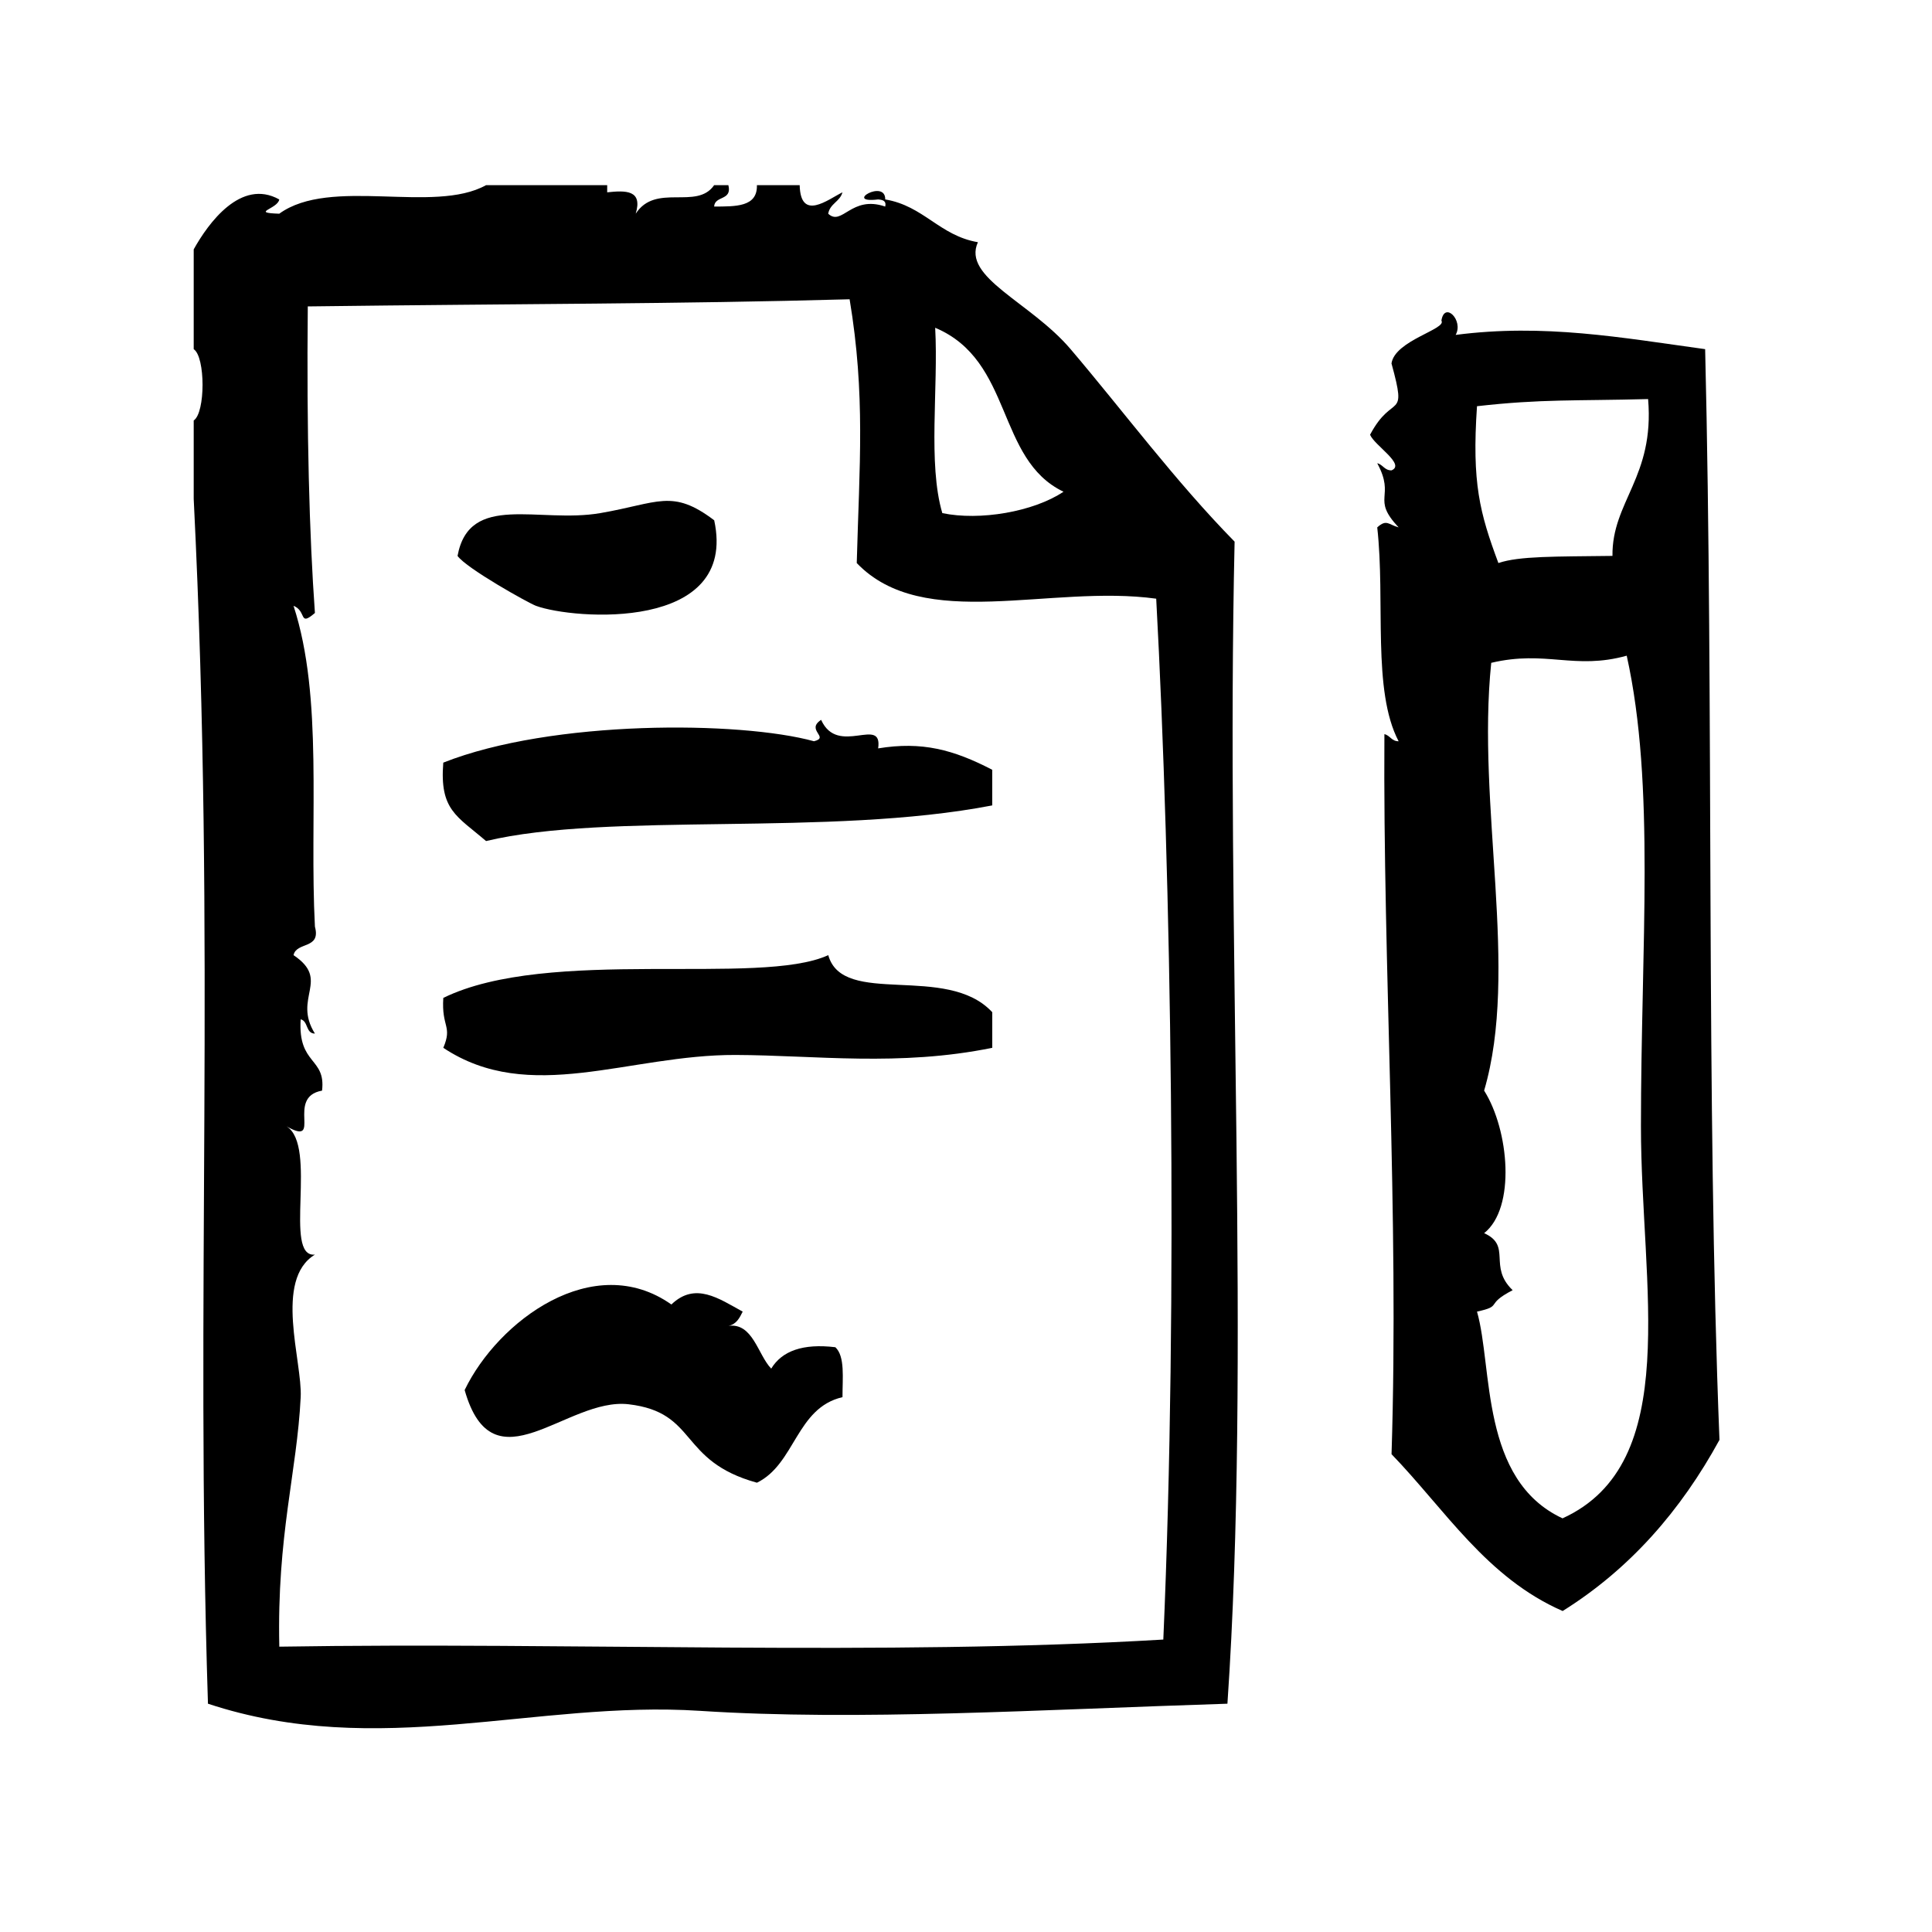 <?xml version="1.0" encoding="UTF-8"?>
<!-- Uploaded to: ICON Repo, www.svgrepo.com, Generator: ICON Repo Mixer Tools -->
<svg fill="#000000" width="800px" height="800px" version="1.1" viewBox="144 144 512 512" xmlns="http://www.w3.org/2000/svg">
 <g fill-rule="evenodd">
  <path d="m471.18 287.54c-15.734-16.035-29.473-34.566-43.461-51.012-10.652-12.523-28.844-18.988-24.562-28.34-10.211-1.754-14.32-9.613-24.562-11.336 0.078-5.543-11.219 1.133-1.891 0 1.148 0.109 2.234 0.285 1.891 1.891-9.004-3.109-11.438 5.336-15.113 1.891 0.457-2.691 3.117-3.188 3.777-5.668-3.856 1.906-11.109 7.785-11.336-1.891h-11.336c0.172 5.84-5.707 5.629-11.336 5.668 0.164-2.977 4.816-1.48 3.777-5.668h-3.777c-4.629 6.707-15.477-0.652-20.781 7.559 1.898-6.305-2.621-6.195-7.559-5.668v-1.891h-32.117c-13.84 7.691-41.188-2.297-54.789 7.559-7.848-0.262-0.379-1.242 0-3.777-10.148-5.676-18.828 6.32-22.672 13.227v26.449c3.125 2.039 3.125 16.855 0 18.895v20.781c5.961 119.77 0.309 210.55 3.777 319.29 45.199 14.941 86.812-0.938 130.36 1.891 41.723 2.715 90.332-0.324 139.81-1.891 6.219-90.996-0.457-203.59 1.902-307.96zm-79.348-56.68c20.766 8.738 16.066 34.855 34.008 43.453-7.949 5.328-22.215 7.746-32.117 5.668-3.875-13.129-1.016-32.992-1.891-49.121zm60.457 347.64c-74.32 4.402-156.8 0.629-234.27 1.883-0.652-29.551 4.676-46.145 5.668-66.117 0.473-9.461-7.188-31.109 3.777-37.785-8.559 0.922 0.883-28.898-7.559-34.008 9.832 5.59-0.332-7.731 9.445-9.445 1.047-8.879-6.445-6.699-5.668-18.895 2.055 0.473 1.281 3.762 3.777 3.777-6-9.547 4.273-14.145-5.668-20.781 0.77-3.637 7.328-1.488 5.668-7.559-1.496-28.82 2.297-60.613-5.668-85.02 3.574 1.418 1.316 5.637 5.668 1.891-1.48-20.578-2.219-47.887-1.891-81.238 57.922-0.738 97.574-0.621 143.59-1.891 4.234 25.41 2.582 44.004 1.891 69.902 17.68 18.445 51.23 5.566 79.359 9.445 3.945 72.75 5.824 185.68 1.883 275.84z"/>
  <path d="m595.88 236.53c-22.176-3.047-42.645-6.824-66.117-3.777 2.156-3.871-2.969-9.004-3.777-3.777 1.512 2.25-12.336 5.211-13.227 11.336 4.281 15.609 0.395 7.461-5.676 18.895 1.133 2.824 9.508 7.887 5.676 9.445-1.898 0-2.25-1.527-3.777-1.891 4.945 9.156-1.73 9.141 5.668 17.004-2.691-0.738-3.18-2.266-5.668 0 2.188 19.547-1.402 43.227 5.668 56.68-1.891 0-2.242-1.535-3.769-1.891-0.41 62.324 3.914 126.99 1.891 190.82 14.234 14.738 25.184 32.746 45.344 41.562 17.832-11.141 31.324-26.625 41.562-45.352-3.602-90.344-1.469-192.55-3.797-289.05zm-37.785 309.85c-21.906-10.188-18.438-39.973-22.672-54.789 7.062-1.551 1.828-1.738 9.445-5.676-6.598-6.336-0.102-11.762-7.559-15.113 8.438-6.668 6.629-27.277 0-37.785 9.367-31.852-2.039-75.375 1.883-113.36 14.523-3.434 22.012 1.961 35.906-1.891 7.621 34.387 3.769 76.832 3.769 124.69 0.008 42.477 11.281 89.293-20.773 103.92zm13.223-255.06c-15.215 0.195-24.68 0.016-30.23 1.891-4.938-13.273-7.055-21.191-5.668-41.562 17.223-1.945 25.992-1.379 45.344-1.891 1.742 20.68-9.617 27.141-9.445 41.562z"/>
  <path d="m286.04 304.55c9.902 3.652 53.648 6.965 47.23-22.672-11.164-8.445-14.793-4.535-30.23-1.891-16.246 2.785-34.676-5.598-37.785 11.336 2.348 3.301 18.746 12.469 20.785 13.227z"/>
  <path d="m376.72 342.33c1.258-8.793-10.684 2.281-15.113-7.559-4.18 2.723 2.379 4.606-1.891 5.668-19.57-5.391-69.391-5.754-98.242 5.668-1.008 12.57 3.566 14.105 11.336 20.781 32.605-7.793 90.797-1.07 134.14-9.445v-9.445c-10.27-5.328-18.613-7.574-30.23-5.668z"/>
  <path d="m363.5 397.12c-18.145 8.367-74.156-2.332-102.02 11.336-0.512 7.832 2.481 7.367 0 13.227 22.891 15.215 49.113 1.793 77.461 1.891 21.16 0.078 43.344 3.133 68.016-1.891v-9.438c-12.094-13.062-39.633-1.238-43.457-15.125z"/>
  <path d="m348.38 506.7c-3.559-3.691-4.84-12.195-11.336-11.336 2.117-0.402 2.945-2.102 3.777-3.769-6.312-3.457-12.578-7.973-18.895-1.891-20.648-14.555-45.973 4.367-54.789 22.672 7.543 26.625 27.023 1.852 43.453 3.769 18.477 2.164 13.074 15.012 34.008 20.789 10.164-4.953 10.383-19.844 22.672-22.672-0.016-5.023 0.715-10.793-1.891-13.234-8.586-1.035-14.145 0.973-17 5.672z"/>
 </g>
</svg>